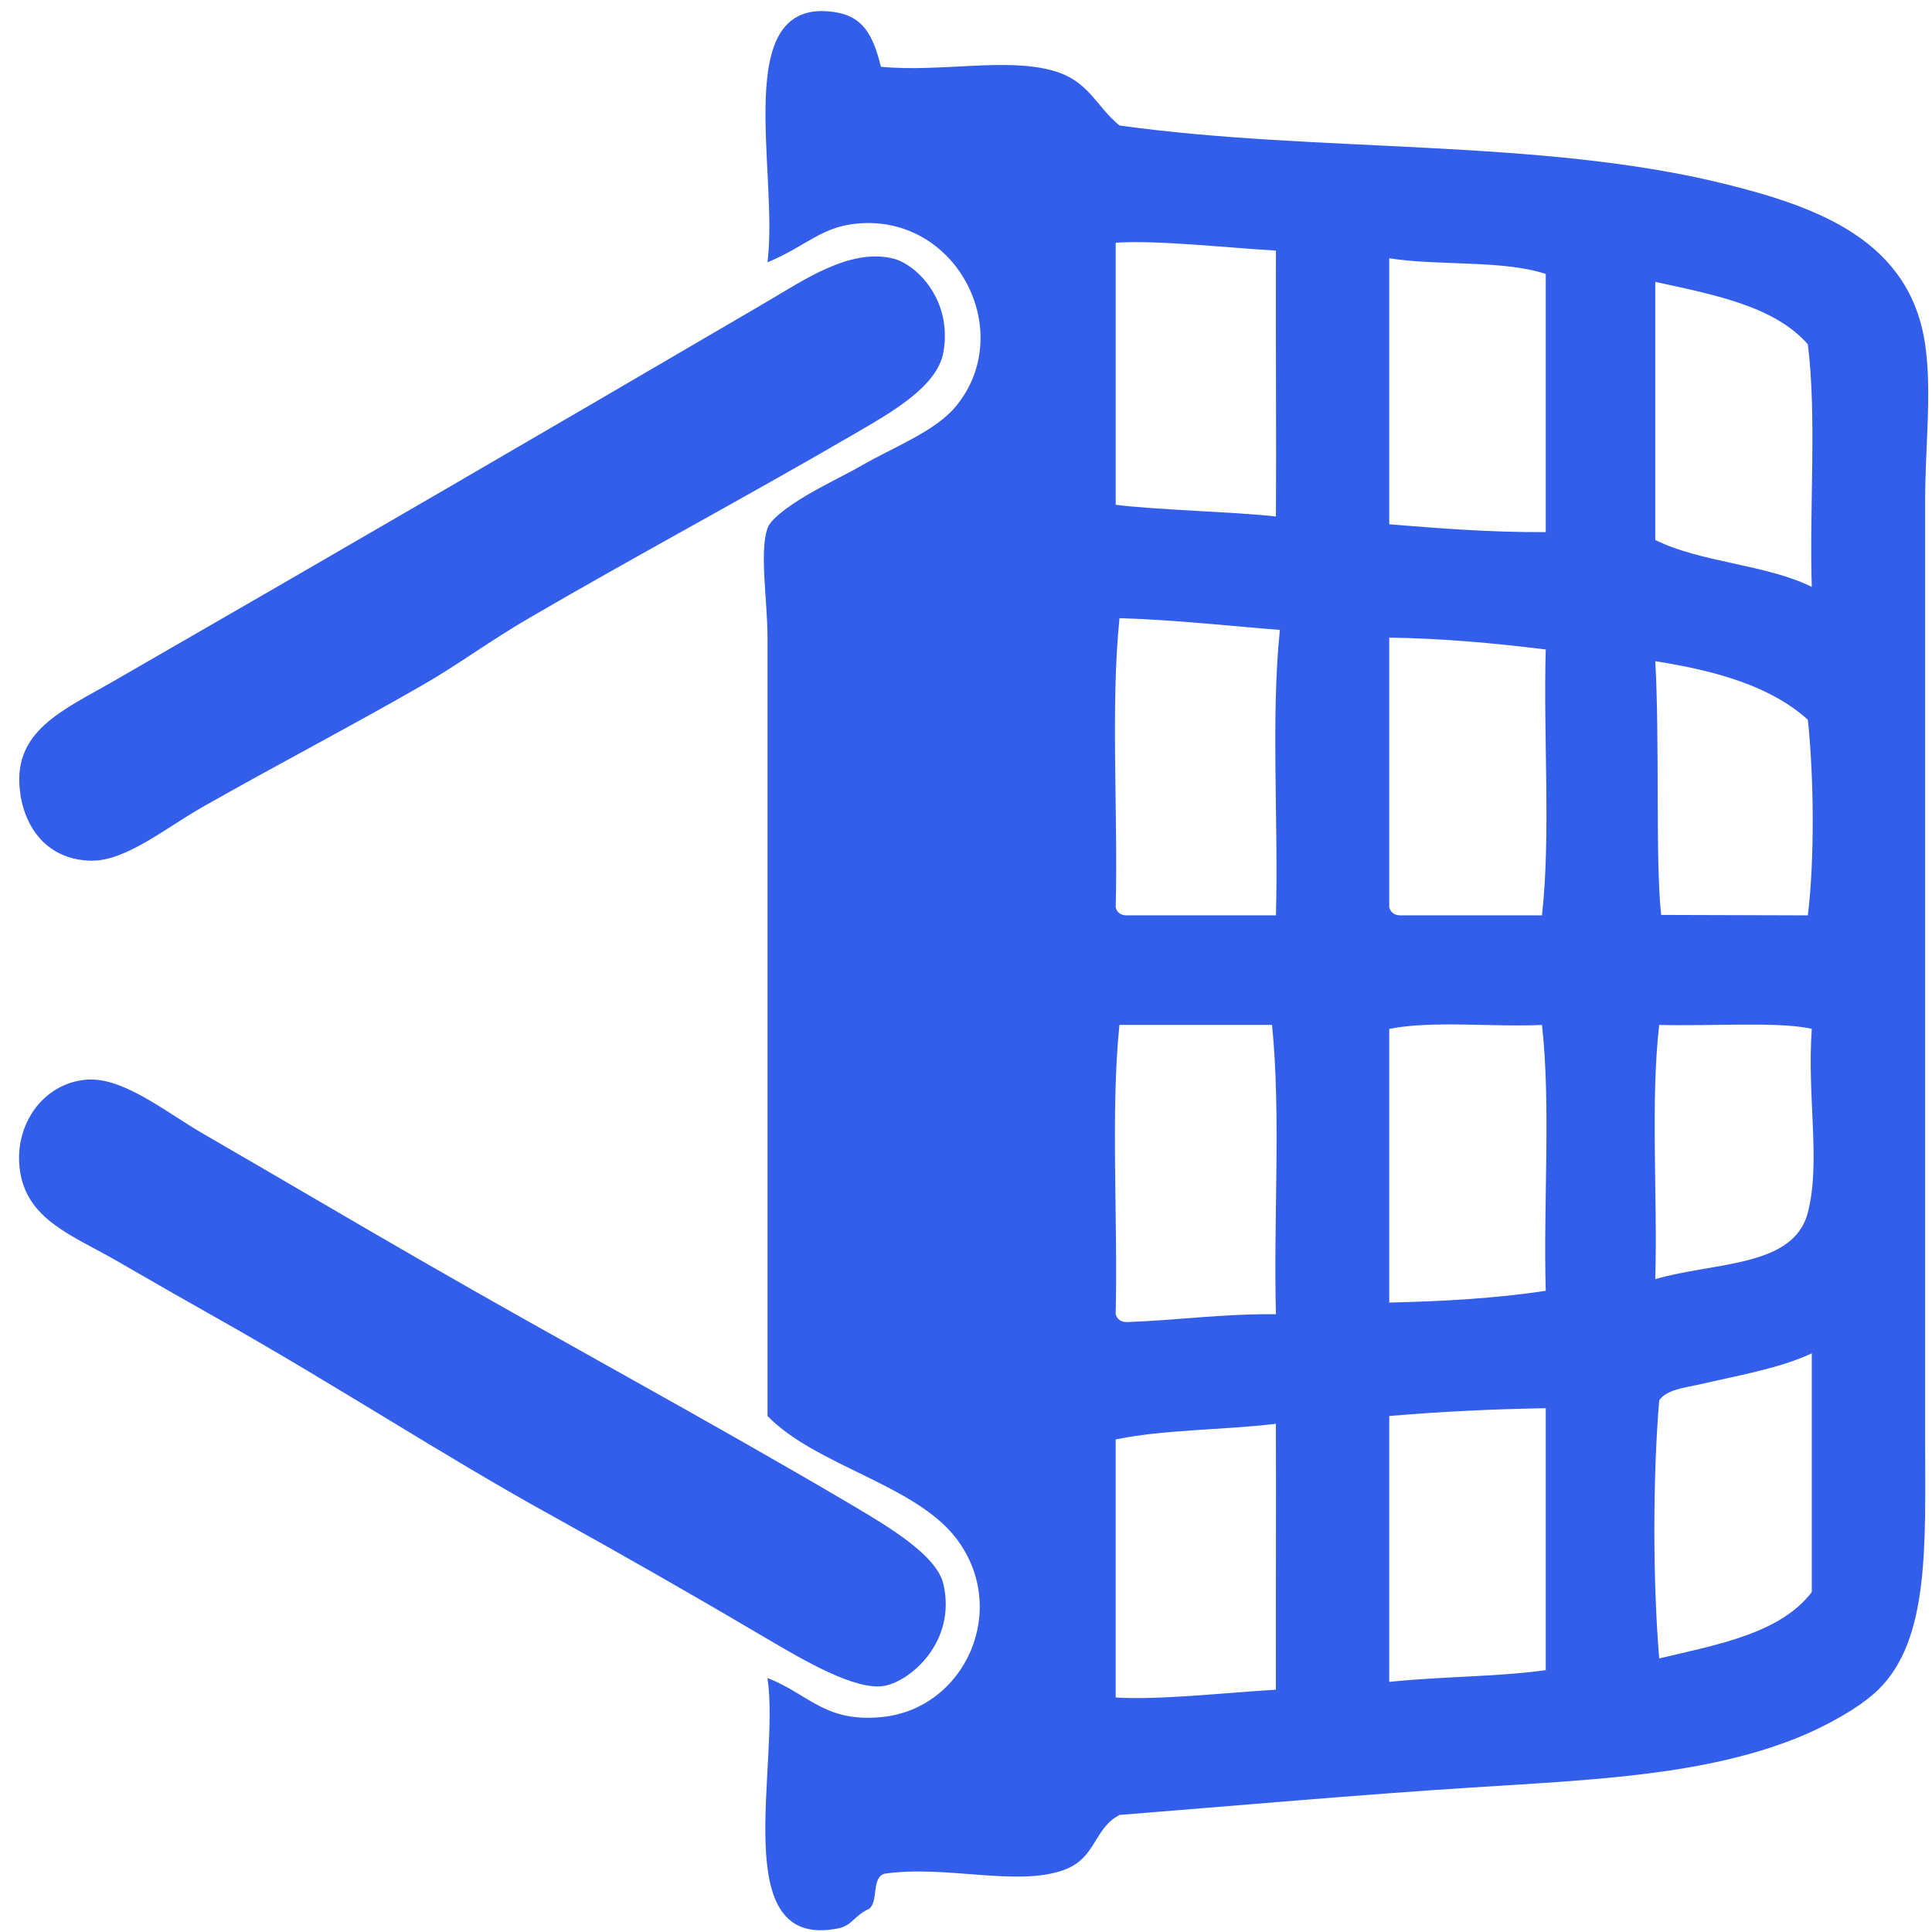 <?xml version="1.0" encoding="UTF-8" standalone="no"?>
<svg
   width="45"
   height="45"
   viewBox="0 0 45 45"
   fill="#335eea"
   version="1.1"
   id="svg4"
   sodipodi:docname="favicon.svg"
   inkscape:version="1.3.2 (091e20e, 2023-11-25)"
   xmlns:inkscape="http://www.inkscape.org/namespaces/inkscape"
   xmlns:sodipodi="http://sodipodi.sourceforge.net/DTD/sodipodi-0.dtd"
   xmlns="http://www.w3.org/2000/svg"
   xmlns:svg="http://www.w3.org/2000/svg">
  <defs
     id="defs4" />
  <sodipodi:namedview
     id="namedview4"
     pagecolor="#ffffff"
     bordercolor="#000000"
     borderopacity="0.25"
     inkscape:showpageshadow="2"
     inkscape:pageopacity="0.0"
     inkscape:pagecheckerboard="0"
     inkscape:deskcolor="#d1d1d1"
     inkscape:zoom="5.2444444"
     inkscape:cx="38.612288"
     inkscape:cy="22.023305"
     inkscape:window-width="1312"
     inkscape:window-height="606"
     inkscape:window-x="179"
     inkscape:window-y="84"
     inkscape:window-maximized="0"
     inkscape:current-layer="g5" />
  <g
     id="g4"
     transform="matrix(0.868,0,0,0.868,4.916,2.039)">
    <g
       id="g5"
       transform="matrix(1.301,0,0,1.301,5.334,-7.562)">
      <path
         d="m -8.032,28.212 c -0.171,-0.959 0.447,-1.868 1.372,-1.937 0.754,-0.056 1.648,0.686 2.421,1.13 1.605,0.928 2.917,1.704 4.435,2.579 2.902,1.676 5.953,3.312 8.954,5.084 0.714,0.425 1.719,1.015 1.856,1.614 0.27,1.189 -0.677,1.993 -1.21,2.095 C 9.205,38.891 8.125,38.252 7.374,37.811 5.766,36.862 4.398,36.083 2.858,35.229 0.698,34.034 -1.446,32.628 -3.836,31.275 -4.482,30.912 -5.248,30.474 -6.096,29.984 -6.943,29.5 -7.862,29.171 -8.032,28.212"
         id="path2"
         style="stroke-width:1.054" />
      <path
         d="M -8.032,20.388 C -8.234,19.085 -7.148,18.656 -6.096,18.048 -1.509,15.407 2.675,12.974 7.374,10.224 8.128,9.783 9.069,9.128 9.956,9.336 c 0.49,0.115 1.241,0.857 1.049,1.937 -0.127,0.711 -1.077,1.241 -1.856,1.695 -2.312,1.344 -4.385,2.446 -6.695,3.79 -0.81,0.472 -1.48,0.971 -2.179,1.372 -1.508,0.866 -2.84,1.555 -4.516,2.502 -0.779,0.438 -1.62,1.145 -2.34,1.127 -0.838,-0.019 -1.331,-0.596 -1.453,-1.369"
         id="path3"
         style="stroke-width:1.054" />
      <path
         d="m 25.688,15.144 c 0.931,0.466 2.294,0.503 3.228,0.968 -0.053,-1.642 0.106,-3.495 -0.081,-5.003 -0.689,-0.788 -1.934,-1.024 -3.147,-1.288 z m 0.121,7.734 c 0.993,0 2.03,0.009 3.026,0.009 0.143,-1.167 0.124,-2.862 0,-4.035 -0.76,-0.689 -1.893,-1.012 -3.147,-1.207 0.093,1.636 0,4.128 0.121,5.233 m 3.026,6.139 c 0.27,-1.058 -0.019,-2.359 0.081,-3.79 -0.686,-0.155 -2.098,-0.05 -3.147,-0.081 -0.183,1.589 -0.031,3.52 -0.081,5.245 1.217,-0.36 2.855,-0.236 3.147,-1.375 m 0.081,7.827 v -4.922 c -0.67,0.313 -1.552,0.462 -2.34,0.646 -0.258,0.059 -0.652,0.096 -0.807,0.323 -0.133,1.586 -0.133,3.737 0,5.323 1.217,-0.289 2.495,-0.515 3.147,-1.369 M 20.201,14.821 c 1.049,0.084 2.095,0.168 3.228,0.161 V 9.657 C 22.538,9.365 21.228,9.495 20.201,9.334 Z m 0,7.905 c 0.034,0.102 0.106,0.164 0.245,0.161 h 2.905 c 0.186,-1.667 0.025,-3.681 0.078,-5.484 -1.03,-0.127 -2.086,-0.227 -3.228,-0.245 z m 0,8.147 c 1.133,-0.025 2.222,-0.09 3.228,-0.242 -0.053,-1.8 0.109,-3.817 -0.078,-5.484 -1.03,0.047 -2.25,-0.096 -3.15,0.081 z m 0,7.824 c 1.046,-0.112 2.213,-0.102 3.228,-0.242 v -5.403 c -1.111,0.019 -2.185,0.071 -3.228,0.161 z M 14.559,14.418 c 0.81,0.106 2.467,0.146 3.305,0.242 0.009,-1.521 -0.006,-3.703 0,-5.484 -1.046,-0.062 -2.412,-0.217 -3.305,-0.164 z m 0,8.308 c 0.031,0.102 0.102,0.164 0.239,0.161 h 3.066 c 0.053,-1.937 -0.106,-4.084 0.081,-5.888 -0.832,-0.062 -2.188,-0.211 -3.308,-0.242 -0.186,1.828 -0.028,4.007 -0.078,5.968 m 0,8.389 c 0.031,0.102 0.102,0.164 0.239,0.161 1.04,-0.037 1.977,-0.174 3.066,-0.161 -0.053,-1.965 0.106,-4.14 -0.081,-5.968 h -3.147 c -0.186,1.828 -0.028,4.004 -0.078,5.968 m 0,7.905 c 0.894,0.056 2.259,-0.099 3.305,-0.161 -0.003,-1.781 0.006,-3.97 0,-5.484 -1.083,0.13 -2.306,0.115 -3.305,0.323 z M 7.377,38.617 C 8.236,38.952 8.553,39.532 9.717,39.424 11.461,39.265 12.398,37.177 11.25,35.712 10.393,34.622 8.367,34.231 7.377,33.213 V 17.158 c 0,-0.785 -0.171,-1.76 0,-2.256 0.084,-0.248 0.67,-0.602 0.888,-0.726 0.372,-0.214 0.788,-0.413 1.049,-0.565 0.655,-0.379 1.505,-0.698 1.937,-1.21 1.263,-1.505 0.074,-3.907 -1.937,-3.79 -0.816,0.047 -1.105,0.459 -1.937,0.807 0.236,-1.884 -0.788,-5.475 1.372,-5.164 0.599,0.087 0.801,0.466 0.968,1.13 1.232,0.118 2.567,-0.196 3.551,0.081 0.739,0.208 0.872,0.72 1.369,1.13 4.106,0.571 8.678,0.258 12.505,1.21 1.921,0.478 3.799,1.17 4.112,3.305 0.143,0.965 0,2.132 0,3.228 v 19.36 c 0,2.157 0.099,4.122 -0.968,5.161 -0.397,0.388 -1.114,0.763 -1.611,0.968 -1.943,0.798 -4.252,0.888 -6.778,1.049 -2.294,0.146 -4.885,0.376 -7.259,0.565 -0.531,0.276 -0.478,0.881 -1.127,1.127 -0.959,0.366 -2.439,-0.099 -3.712,0.084 -0.282,0.065 -0.13,0.568 -0.323,0.723 -0.338,0.161 -0.341,0.344 -0.646,0.407 -2.306,0.459 -1.189,-3.364 -1.453,-5.164"
         id="path4"
         style="stroke-width:1.054" />
    </g>
  </g>
</svg>
